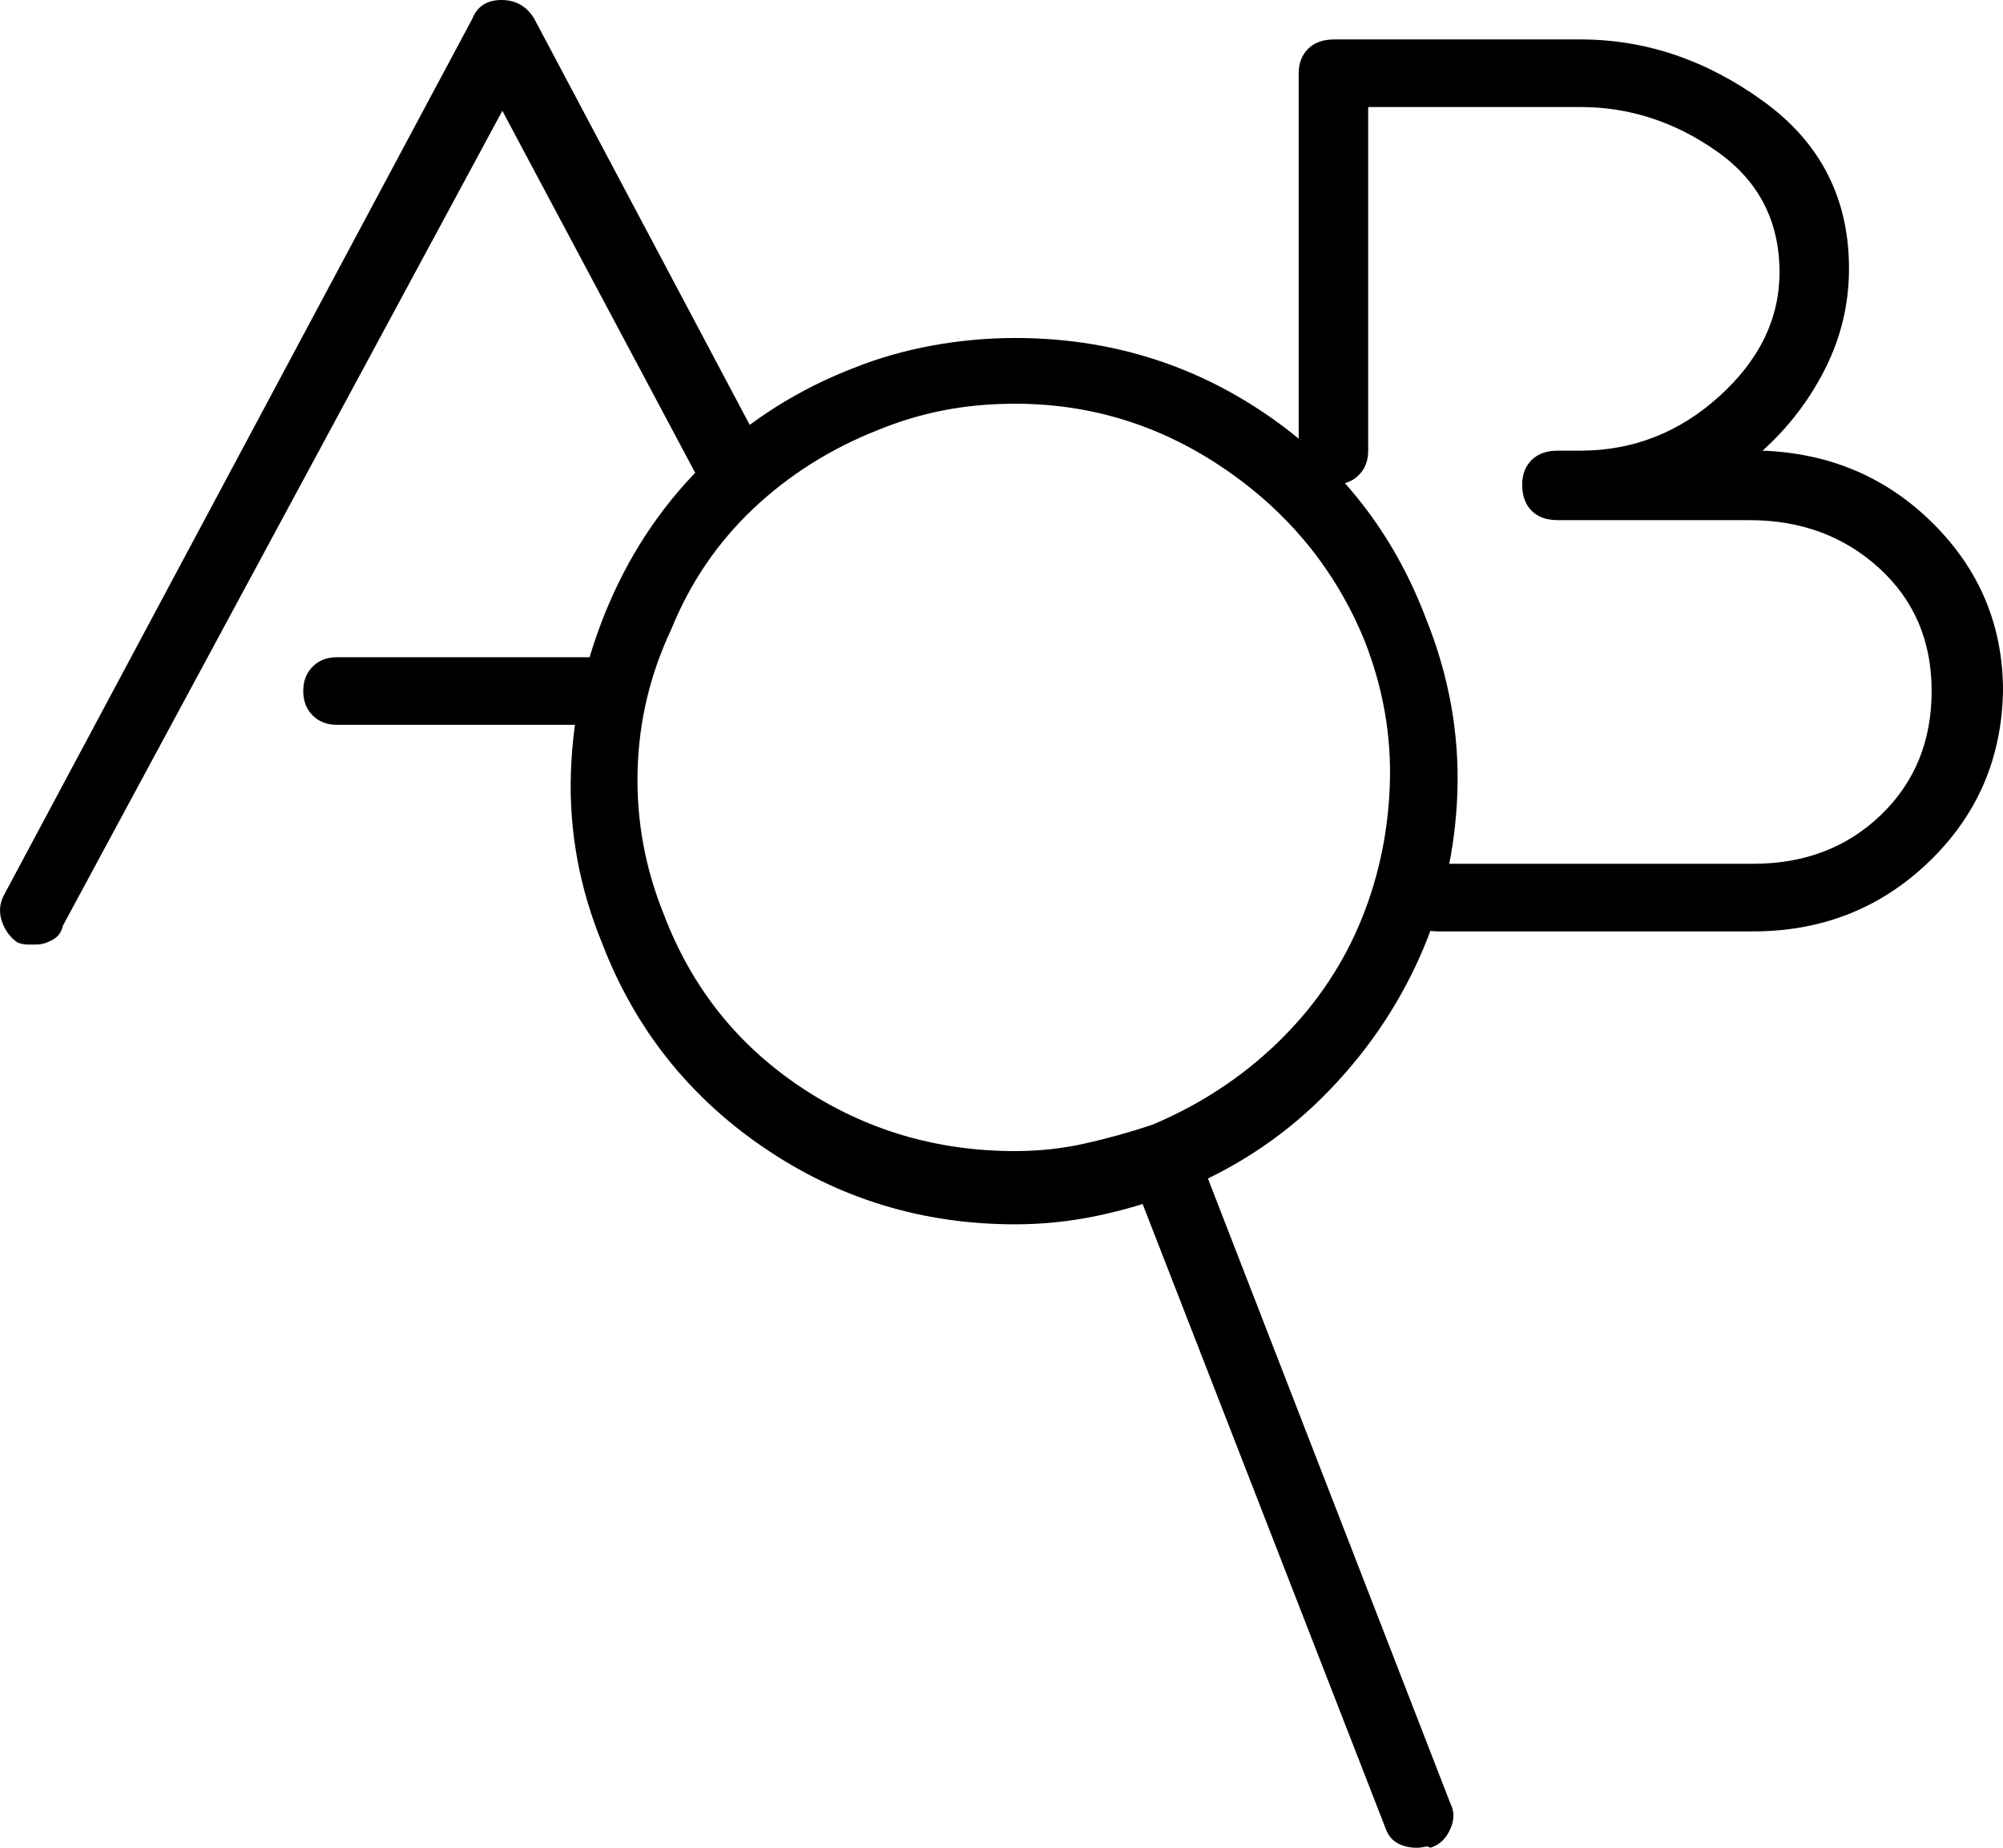 <svg xmlns="http://www.w3.org/2000/svg" viewBox="-0.96 40 1066.46 984"><path d="M18.504 543h-5q-2 0-5-1-6-4-8.5-11.5t1.5-14.5l249-466q4-10 15.5-10t17.5 10l122 230q4 7 2 14.5t-9 11.5q-7 4-14.5 1.5t-11.5-9.5l-106-199-234 434q-1 5-5.5 7.5t-8.5 2.5zm307-117h-147q-8 0-13-5t-5-13q0-8 5-13t13-5h147q8 0 13 5t5 13q0 7-5.5 12.5t-12.5 5.5zm607 110h-168q-9 0-14-5t-5-13q0-8 5-13t14-5h168q41 0 68-26t27-66q0-40-28-65.5t-69-25.5h-102q-9 0-14-5t-5-14q0-8 5-13t14-5h12q42 0 74-29t32-66q0-41-33.5-64.5t-72.5-23.5h-113v183q0 8-5 13t-13 5q-9 0-14-5t-5-13V79q0-8 5-13t14-5h131q52 0 97.5 33t45.5 89q0 28-12.5 53t-33.5 44q54 2 91 39t37 89q-1 54-39.5 91t-93.5 37zm-179 488q-6 0-10.5-2.5t-6.5-8.5l-135-347q-3-7 .5-14t10.5-10q7-3 14 .5t10 10.5l135 348q3 6-.5 13.5t-10.5 9.5q-1-1-3-.5t-4 .5zm-214-332q-74 0-134-41t-86-109q-18-44-16.5-90.5t20.5-90.5q19-44 52.5-76t77.5-49q20-8 42-12t44-4q74 0 133.5 40.5t85.5 109.5q18 45 16.5 91.5t-20 88q-18.5 41.5-51.5 74.5t-78 51q-21 8-42.5 12.5t-43.5 4.5zm0-437q-20 0-38 3.5t-35 10.5q-38 15-66.5 42t-43.5 64q-17 36-18 75.5t14 76.5q22 58 73 92t114 34q19 0 37-4t36-10q38-16 66.5-43.5t43.5-62.5q15-35 16.5-74.5t-13.5-77.5q-23-56-74-91t-112-35z"/></svg>